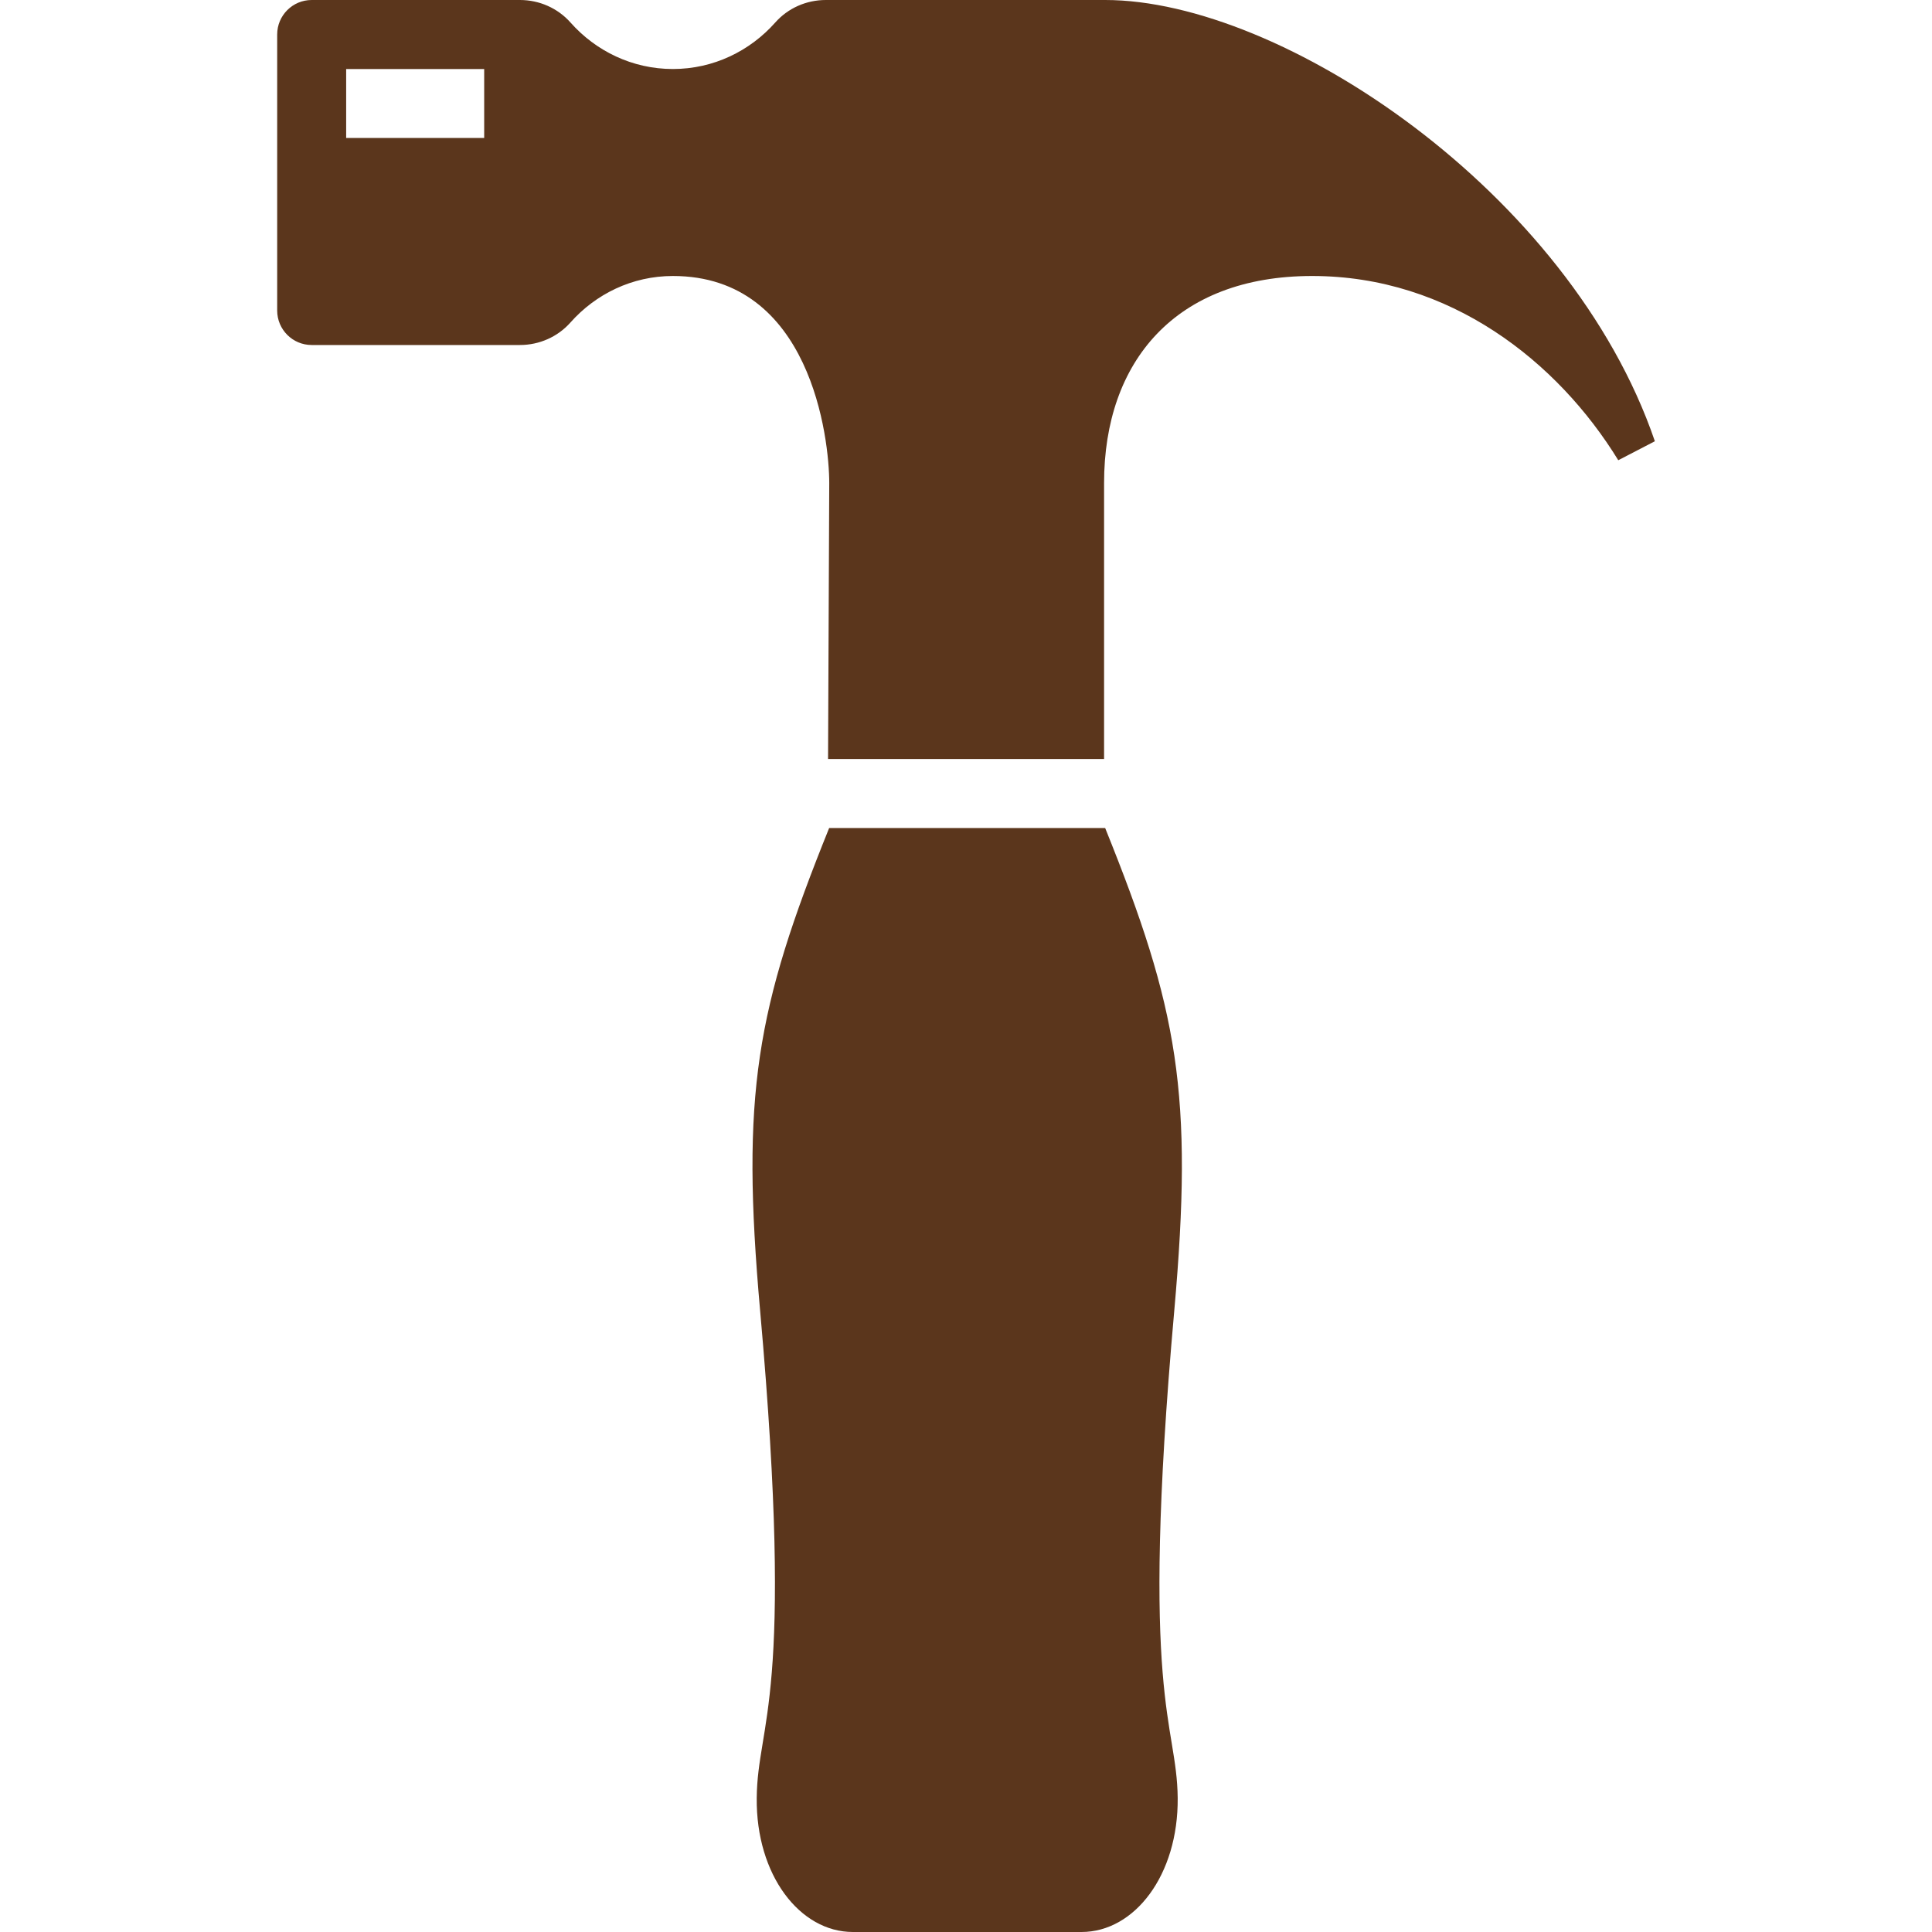 <svg width="75" height="75" viewBox="0 0 75 75" fill="none" xmlns="http://www.w3.org/2000/svg">
<path d="M42.903 0H32.057C31.307 0 30.592 0.313 30.096 0.873C29.116 1.977 27.702 2.679 26.121 2.679C24.541 2.679 23.124 1.977 22.146 0.873C21.648 0.313 20.933 0 20.183 0H12.099C11.36 0 10.76 0.6 10.76 1.339V12.054C10.76 12.793 11.36 13.393 12.099 13.393H20.183C20.933 13.393 21.648 13.079 22.144 12.52C23.124 11.416 24.538 10.714 26.121 10.714C31.479 10.714 32.191 17.033 32.191 18.75L32.145 29.464H42.86V18.75C42.86 14.036 45.632 10.714 50.938 10.714C56.295 10.714 60.477 14.046 62.821 17.866L64.24 17.13C64.24 17.124 64.24 17.124 64.24 17.124C60.927 7.438 49.744 0 42.903 0ZM18.796 5.357H13.438V2.679H18.796V5.357Z" fill="#5B361C"/>
<path d="M45.584 50.893C46.334 42.447 45.742 39.179 42.902 32.143H32.188C29.349 39.179 28.757 42.447 29.509 50.893C30.862 66.075 29.405 66.814 29.376 69.801C29.346 72.787 31.047 75 33.109 75H41.984C44.046 75 45.744 72.787 45.718 69.801C45.688 66.814 44.231 66.075 45.584 50.893Z" fill="#5B361C"/>
</svg>
